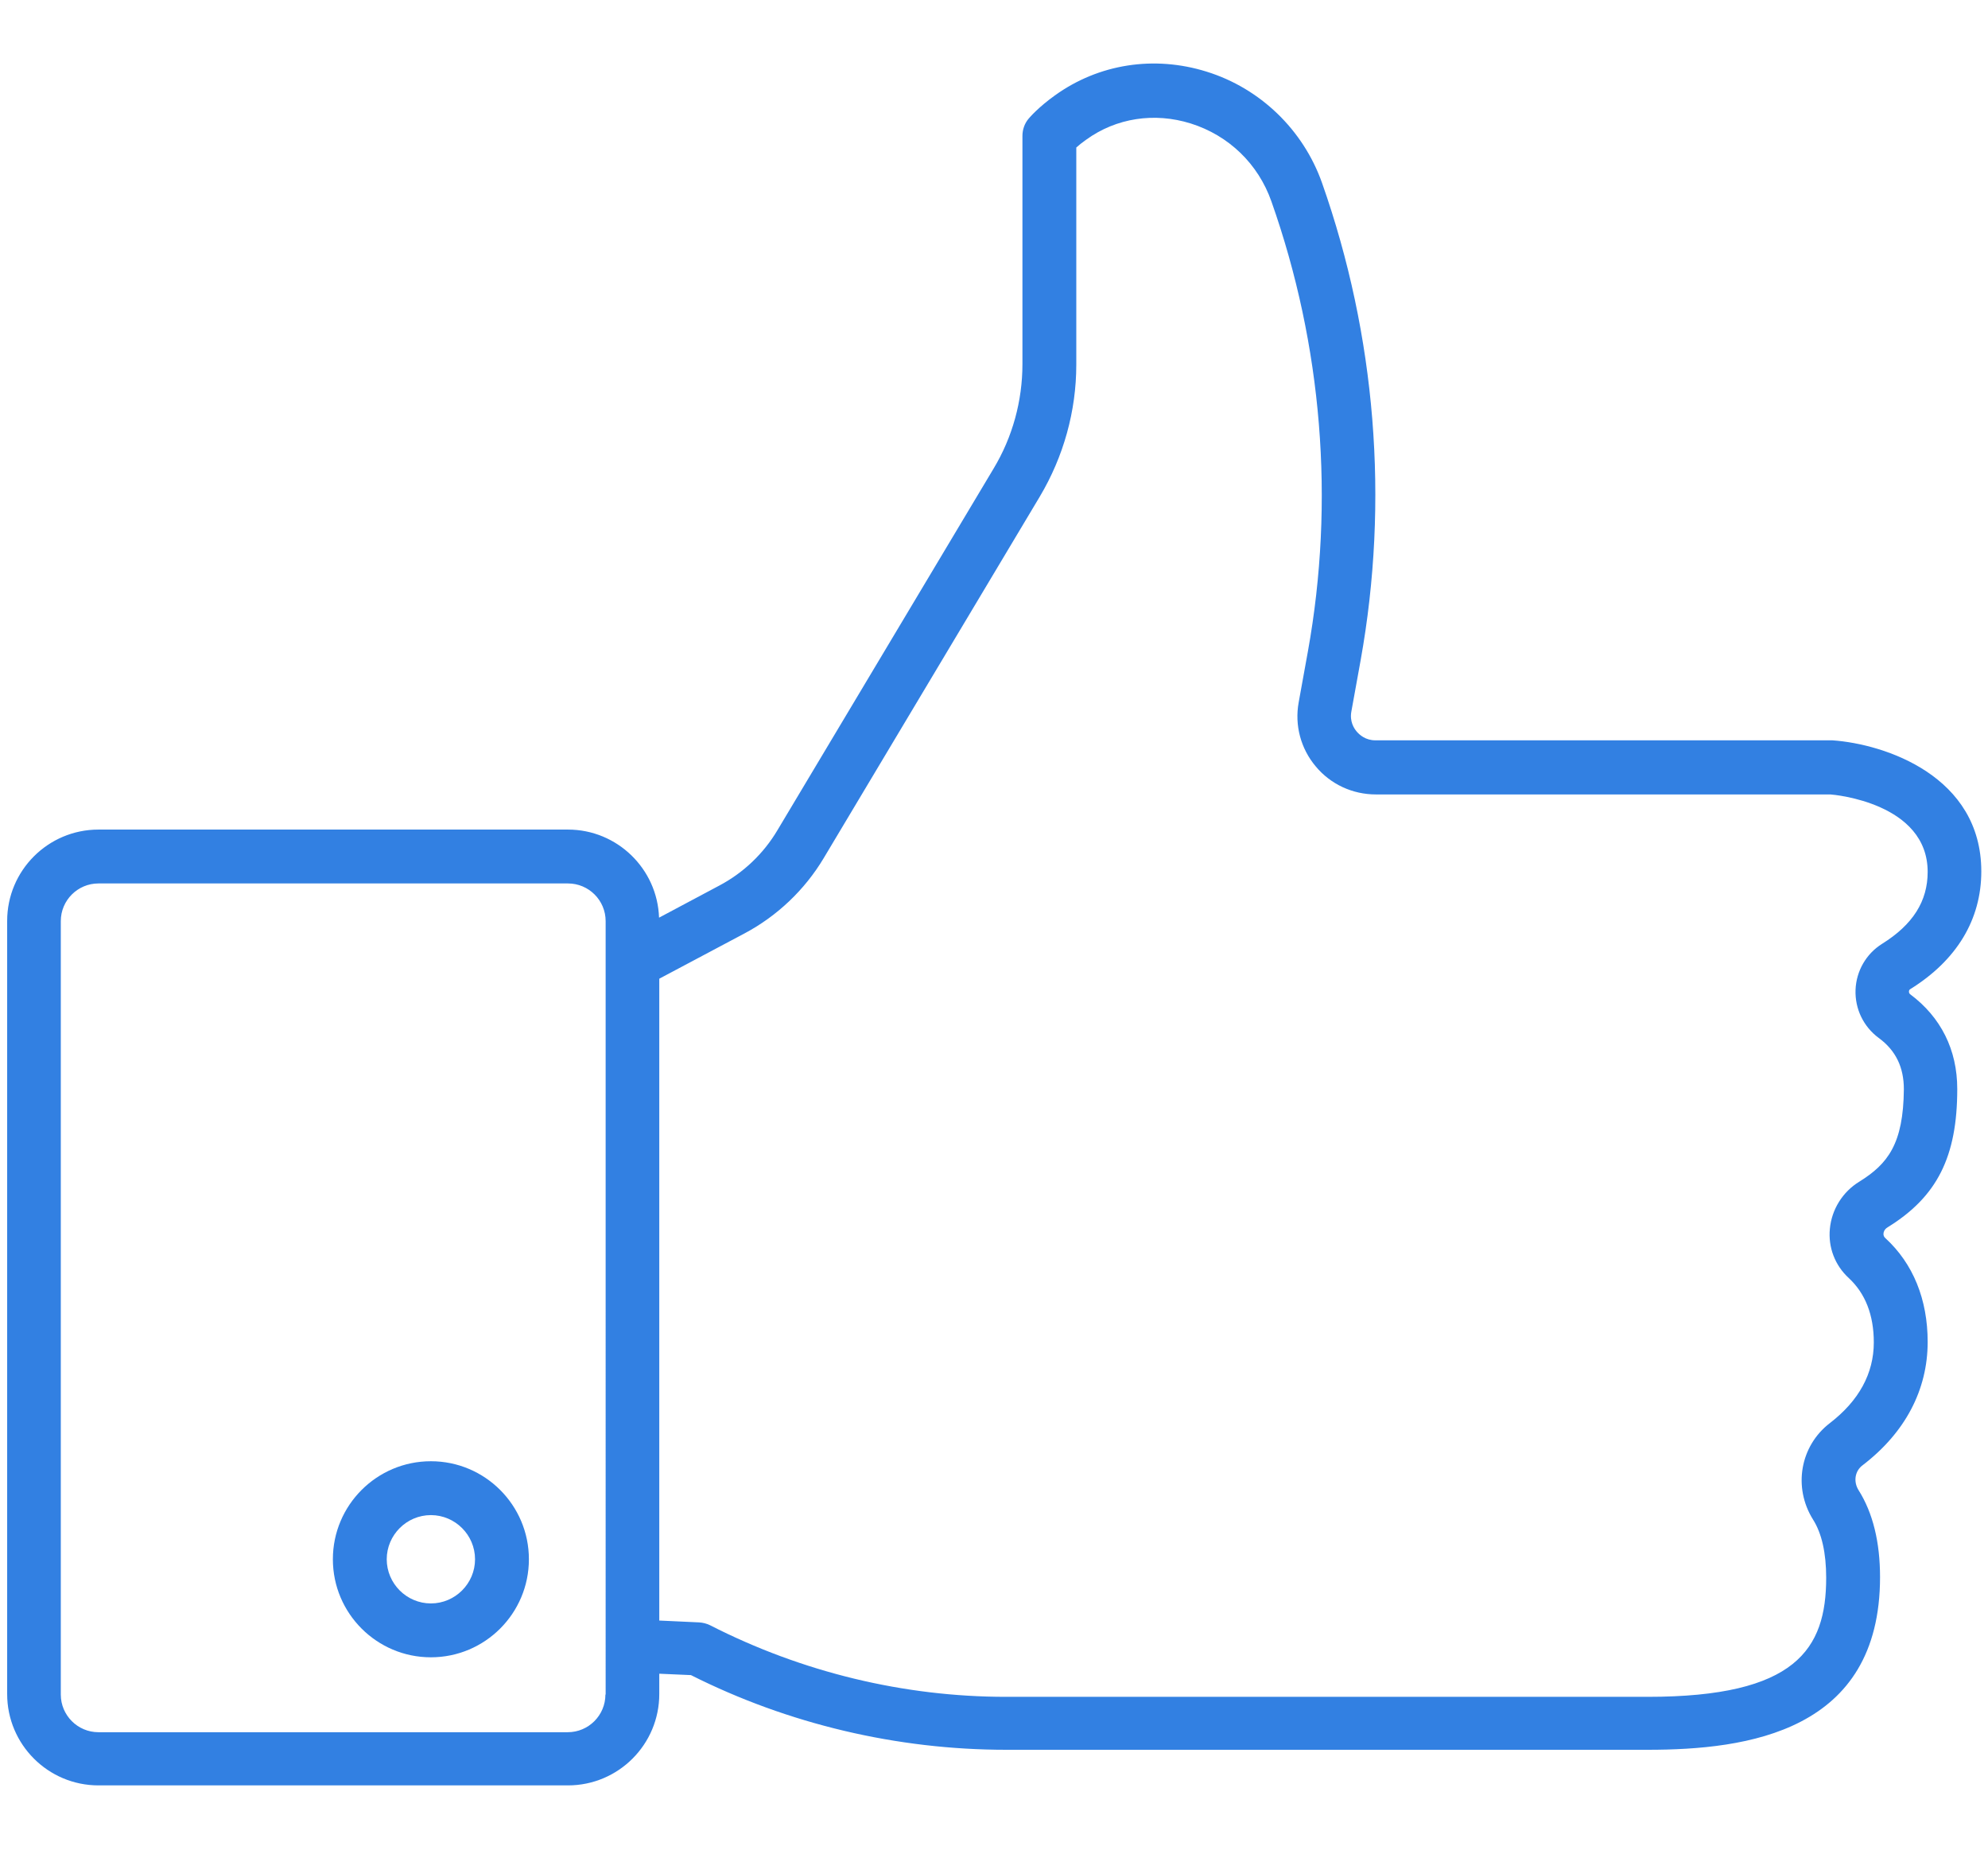 <?xml version="1.0" encoding="UTF-8"?> <!-- Generator: Adobe Illustrator 27.1.1, SVG Export Plug-In . SVG Version: 6.00 Build 0) --> <svg xmlns="http://www.w3.org/2000/svg" xmlns:xlink="http://www.w3.org/1999/xlink" id="Layer_1" x="0px" y="0px" viewBox="0 0 86 80" style="enable-background:new 0 0 86 80;" xml:space="preserve"> <style type="text/css"> .st0{fill:#3280E2;} </style> <g> <path class="st0" d="M84.67,47.1c0-1.7-0.71-3.11-2.04-4.1c-0.01-0.01-0.05-0.04-0.05-0.11c0-0.07,0.04-0.1,0.06-0.11 c2.01-1.25,3.07-3.01,3.07-5.09c0-4.12-4.16-5.51-6.44-5.67H59.5c-0.43,0-0.69-0.24-0.81-0.38c-0.12-0.14-0.31-0.44-0.23-0.87 l0.4-2.21c1.24-6.9,0.66-14.04-1.67-20.65c-0.81-2.29-2.67-4.09-4.99-4.81c-2.27-0.71-4.67-0.34-6.57,1.03 c-0.7,0.5-1.09,0.95-1.13,1c-0.18,0.21-0.27,0.48-0.27,0.75v9.87c0,1.59-0.43,3.16-1.25,4.52l-9.35,15.64 c-0.6,1.01-1.47,1.84-2.51,2.39l-2.61,1.39c-0.07-2.11-1.81-3.81-3.94-3.81H4.26c-2.18,0-3.95,1.77-3.95,3.95v33.44 c0,2.18,1.77,3.95,3.95,3.95h20.31c2.18,0,3.95-1.77,3.95-3.95v-0.88l1.37,0.06c4.21,2.12,8.92,3.23,13.64,3.23h27.75 c4.31,0,10.05-0.78,10.05-7.47c0-1.51-0.31-2.78-0.93-3.76c-0.23-0.37-0.16-0.83,0.18-1.08c1.84-1.41,2.81-3.26,2.81-5.33 c0-1.84-0.63-3.39-1.83-4.49c-0.04-0.04-0.09-0.09-0.08-0.2c0-0.05,0.03-0.18,0.18-0.27C83.8,51.76,84.67,50.03,84.67,47.1z M26.19,73.29c0,0.9-0.73,1.63-1.63,1.63H4.26c-0.9,0-1.63-0.73-1.63-1.63V39.84c0-0.9,0.73-1.63,1.63-1.63h20.31 c0.9,0,1.63,0.73,1.63,1.63V73.29z M80.43,51.11c-0.72,0.44-1.19,1.2-1.27,2.03c-0.08,0.81,0.22,1.59,0.82,2.14 c0.71,0.66,1.08,1.59,1.08,2.78c0,1.34-0.64,2.52-1.9,3.49c-1.29,0.99-1.6,2.78-0.73,4.17c0.38,0.6,0.57,1.45,0.57,2.52 c0,3.09-1.31,5.15-7.72,5.15H43.52c-4.41,0-8.82-1.06-12.81-3.1c-0.15-0.07-0.3-0.11-0.47-0.12l-1.72-0.08V42.33l3.69-1.96 c1.41-0.75,2.6-1.88,3.42-3.25l9.35-15.64c1.03-1.73,1.58-3.7,1.58-5.71V6.38c0.11-0.1,0.26-0.22,0.43-0.34 c1.3-0.94,2.95-1.19,4.52-0.7c1.65,0.52,2.92,1.75,3.49,3.37c2.2,6.23,2.75,12.96,1.58,19.46l-0.4,2.21 c-0.18,0.99,0.09,2,0.74,2.77c0.64,0.77,1.59,1.21,2.6,1.21l19.66,0c0.17,0.01,4.21,0.37,4.21,3.35c0,1.27-0.64,2.28-1.97,3.11 c-0.69,0.43-1.12,1.18-1.15,1.99c-0.03,0.82,0.34,1.59,1,2.08c0.74,0.54,1.09,1.27,1.09,2.22C82.34,49.47,81.67,50.34,80.43,51.11z "></path> <path class="st0" d="M18.64,63.2c-2.34,0-4.24,1.9-4.24,4.24s1.9,4.24,4.24,4.24s4.24-1.9,4.24-4.24S20.98,63.2,18.64,63.2z M18.64,69.35c-1.05,0-1.91-0.86-1.91-1.91c0-1.05,0.86-1.91,1.91-1.91c1.05,0,1.91,0.86,1.91,1.91 C20.55,68.49,19.69,69.35,18.64,69.35z"></path> </g> </svg> 